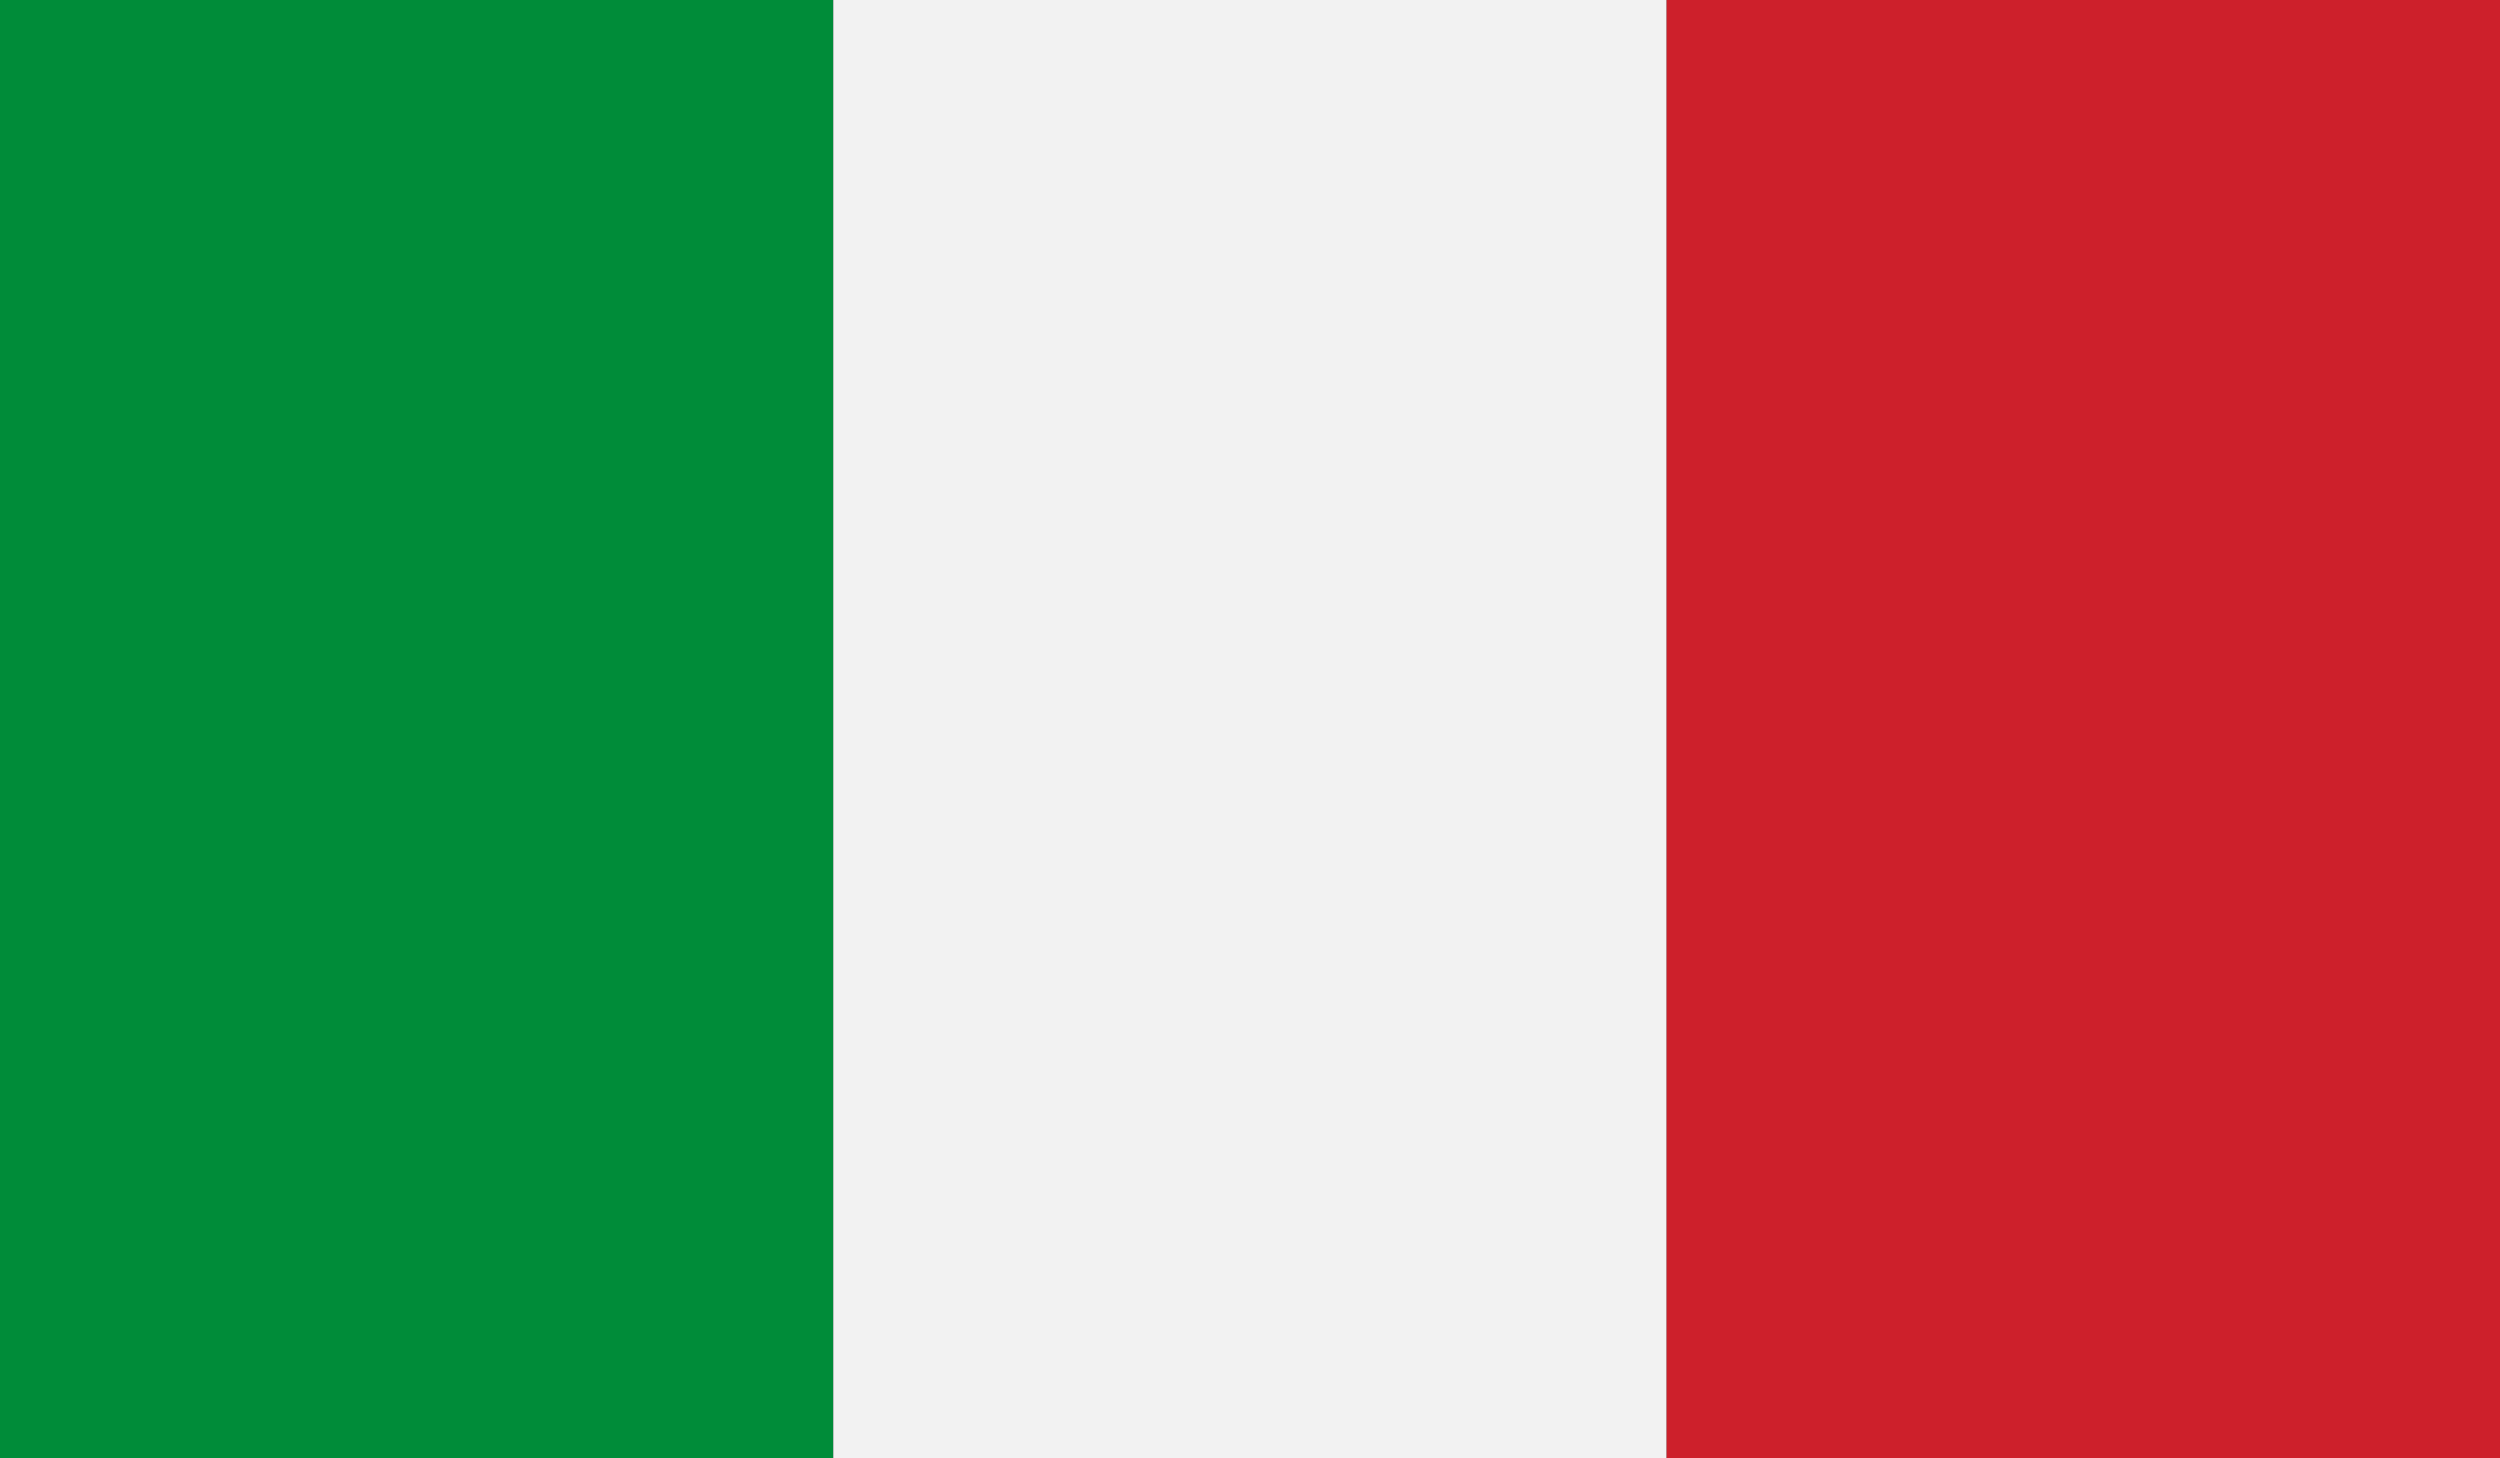 <!-- Generator: Adobe Illustrator 19.1.0, SVG Export Plug-In  -->
<svg version="1.1"
	 xmlns="http://www.w3.org/2000/svg" xmlns:xlink="http://www.w3.org/1999/xlink" xmlns:a="http://ns.adobe.com/AdobeSVGViewerExtensions/3.0/"
	 x="0px" y="0px" width="33.563px" height="19.578px" viewBox="0 0 33.563 19.578"
	 style="enable-background:new 0 0 33.563 19.578;" xml:space="preserve">
<rect x="0" y="0" width="33.563" height="19.578" fill="#333333" stroke="none"/>
<style type="text/css">
	.st0{fill:#008C39;}
	.st1{fill:#F2F2F2;}
	.st2{fill:#CD202B;}
</style>
<defs>
</defs>
<rect class="st0" width="11.187" height="19.578"/>
<rect x="11.187" class="st1" width="11.188" height="19.578"/>
<rect x="22.375" class="st2" width="11.188" height="19.578"/>
</svg>